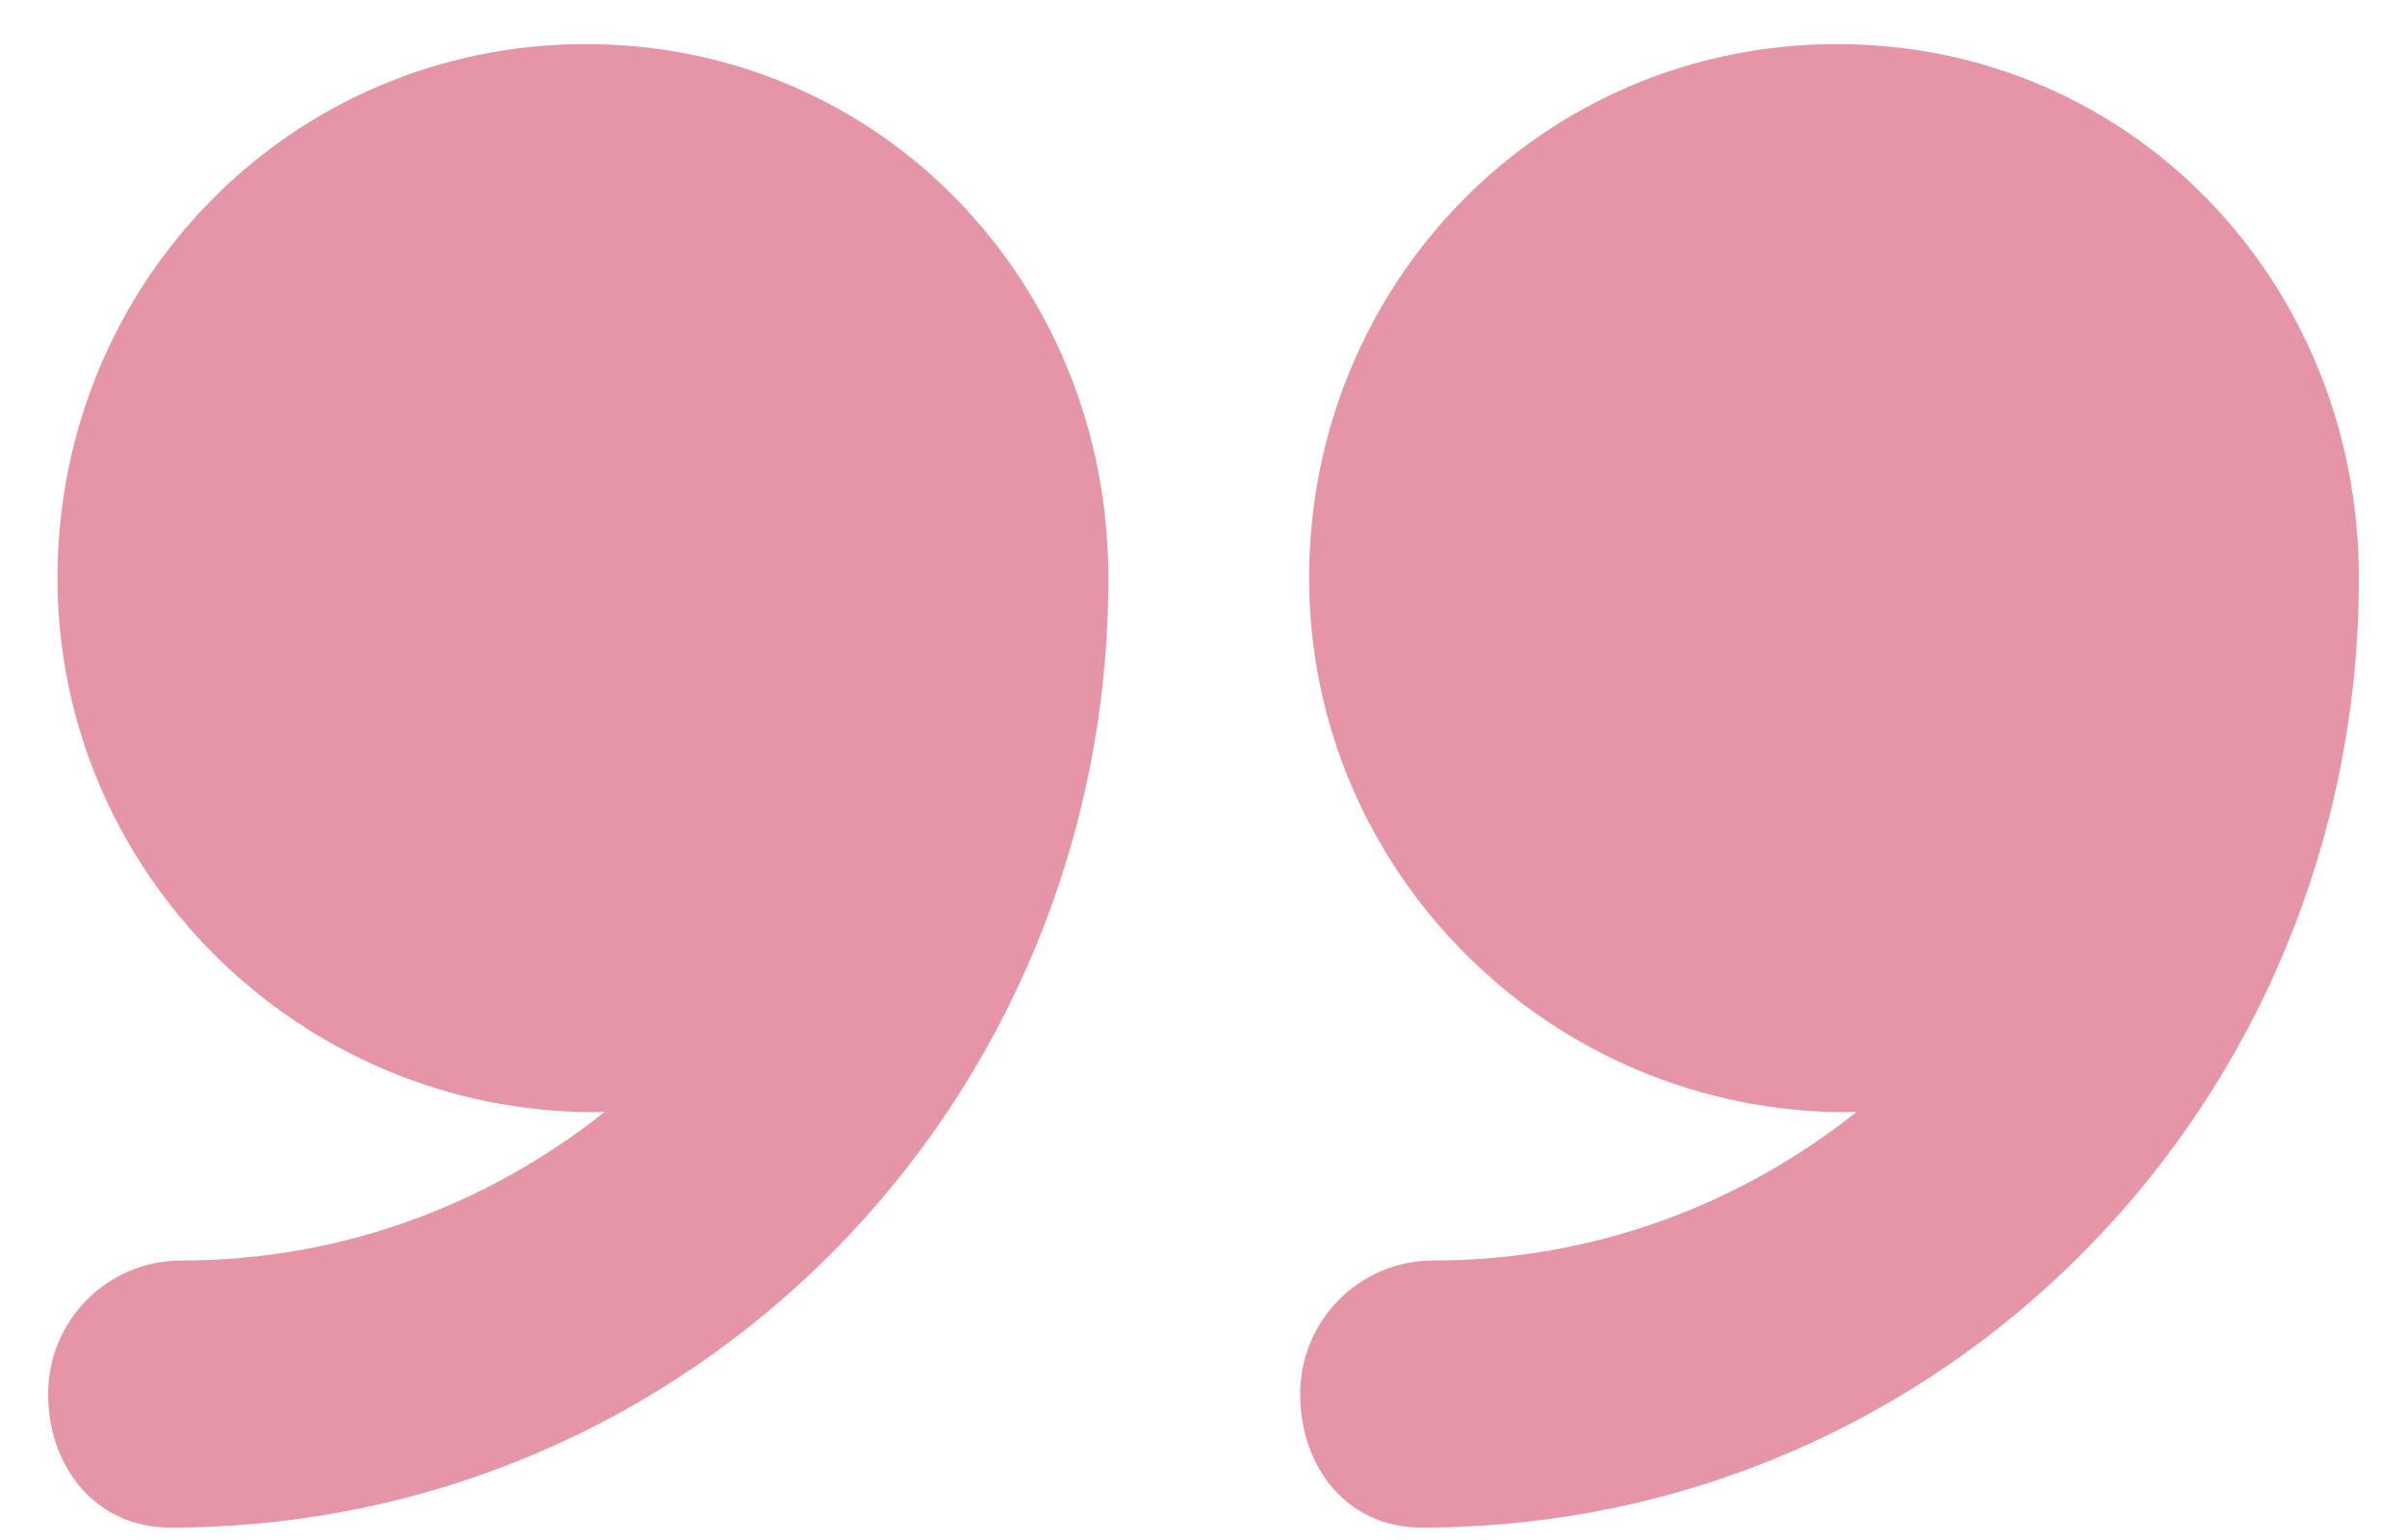 <svg width="25" height="16" viewBox="0 0 25 16" fill="none" xmlns="http://www.w3.org/2000/svg">
<path d="M19.081 0.458C16.017 0.458 13.597 2.942 13.597 6.006C13.597 9.07 16.114 11.555 19.178 11.555C19.209 11.555 19.255 11.551 19.286 11.55C18.074 12.515 16.552 13.096 14.887 13.096C14.121 13.096 13.504 13.718 13.504 14.483C13.504 15.249 13.997 15.871 14.763 15.871C20.202 15.87 24.5 11.445 24.5 6.006C24.5 6.005 24.5 6.004 24.5 6.003C24.5 2.94 22.144 0.458 19.081 0.458Z" fill="#E695A6"/>
<path d="M6.085 0.458C3.021 0.458 0.597 2.942 0.597 6.006C0.597 9.07 3.112 11.555 6.176 11.555C6.207 11.555 6.252 11.551 6.283 11.55C5.071 12.515 3.549 13.096 1.884 13.096C1.117 13.096 0.5 13.718 0.5 14.483C0.5 15.249 1.001 15.871 1.767 15.871C7.206 15.87 11.512 11.445 11.512 6.006C11.512 6.005 11.512 6.004 11.512 6.003C11.512 2.94 9.148 0.458 6.085 0.458Z" fill="#E695A6"/>
</svg>
